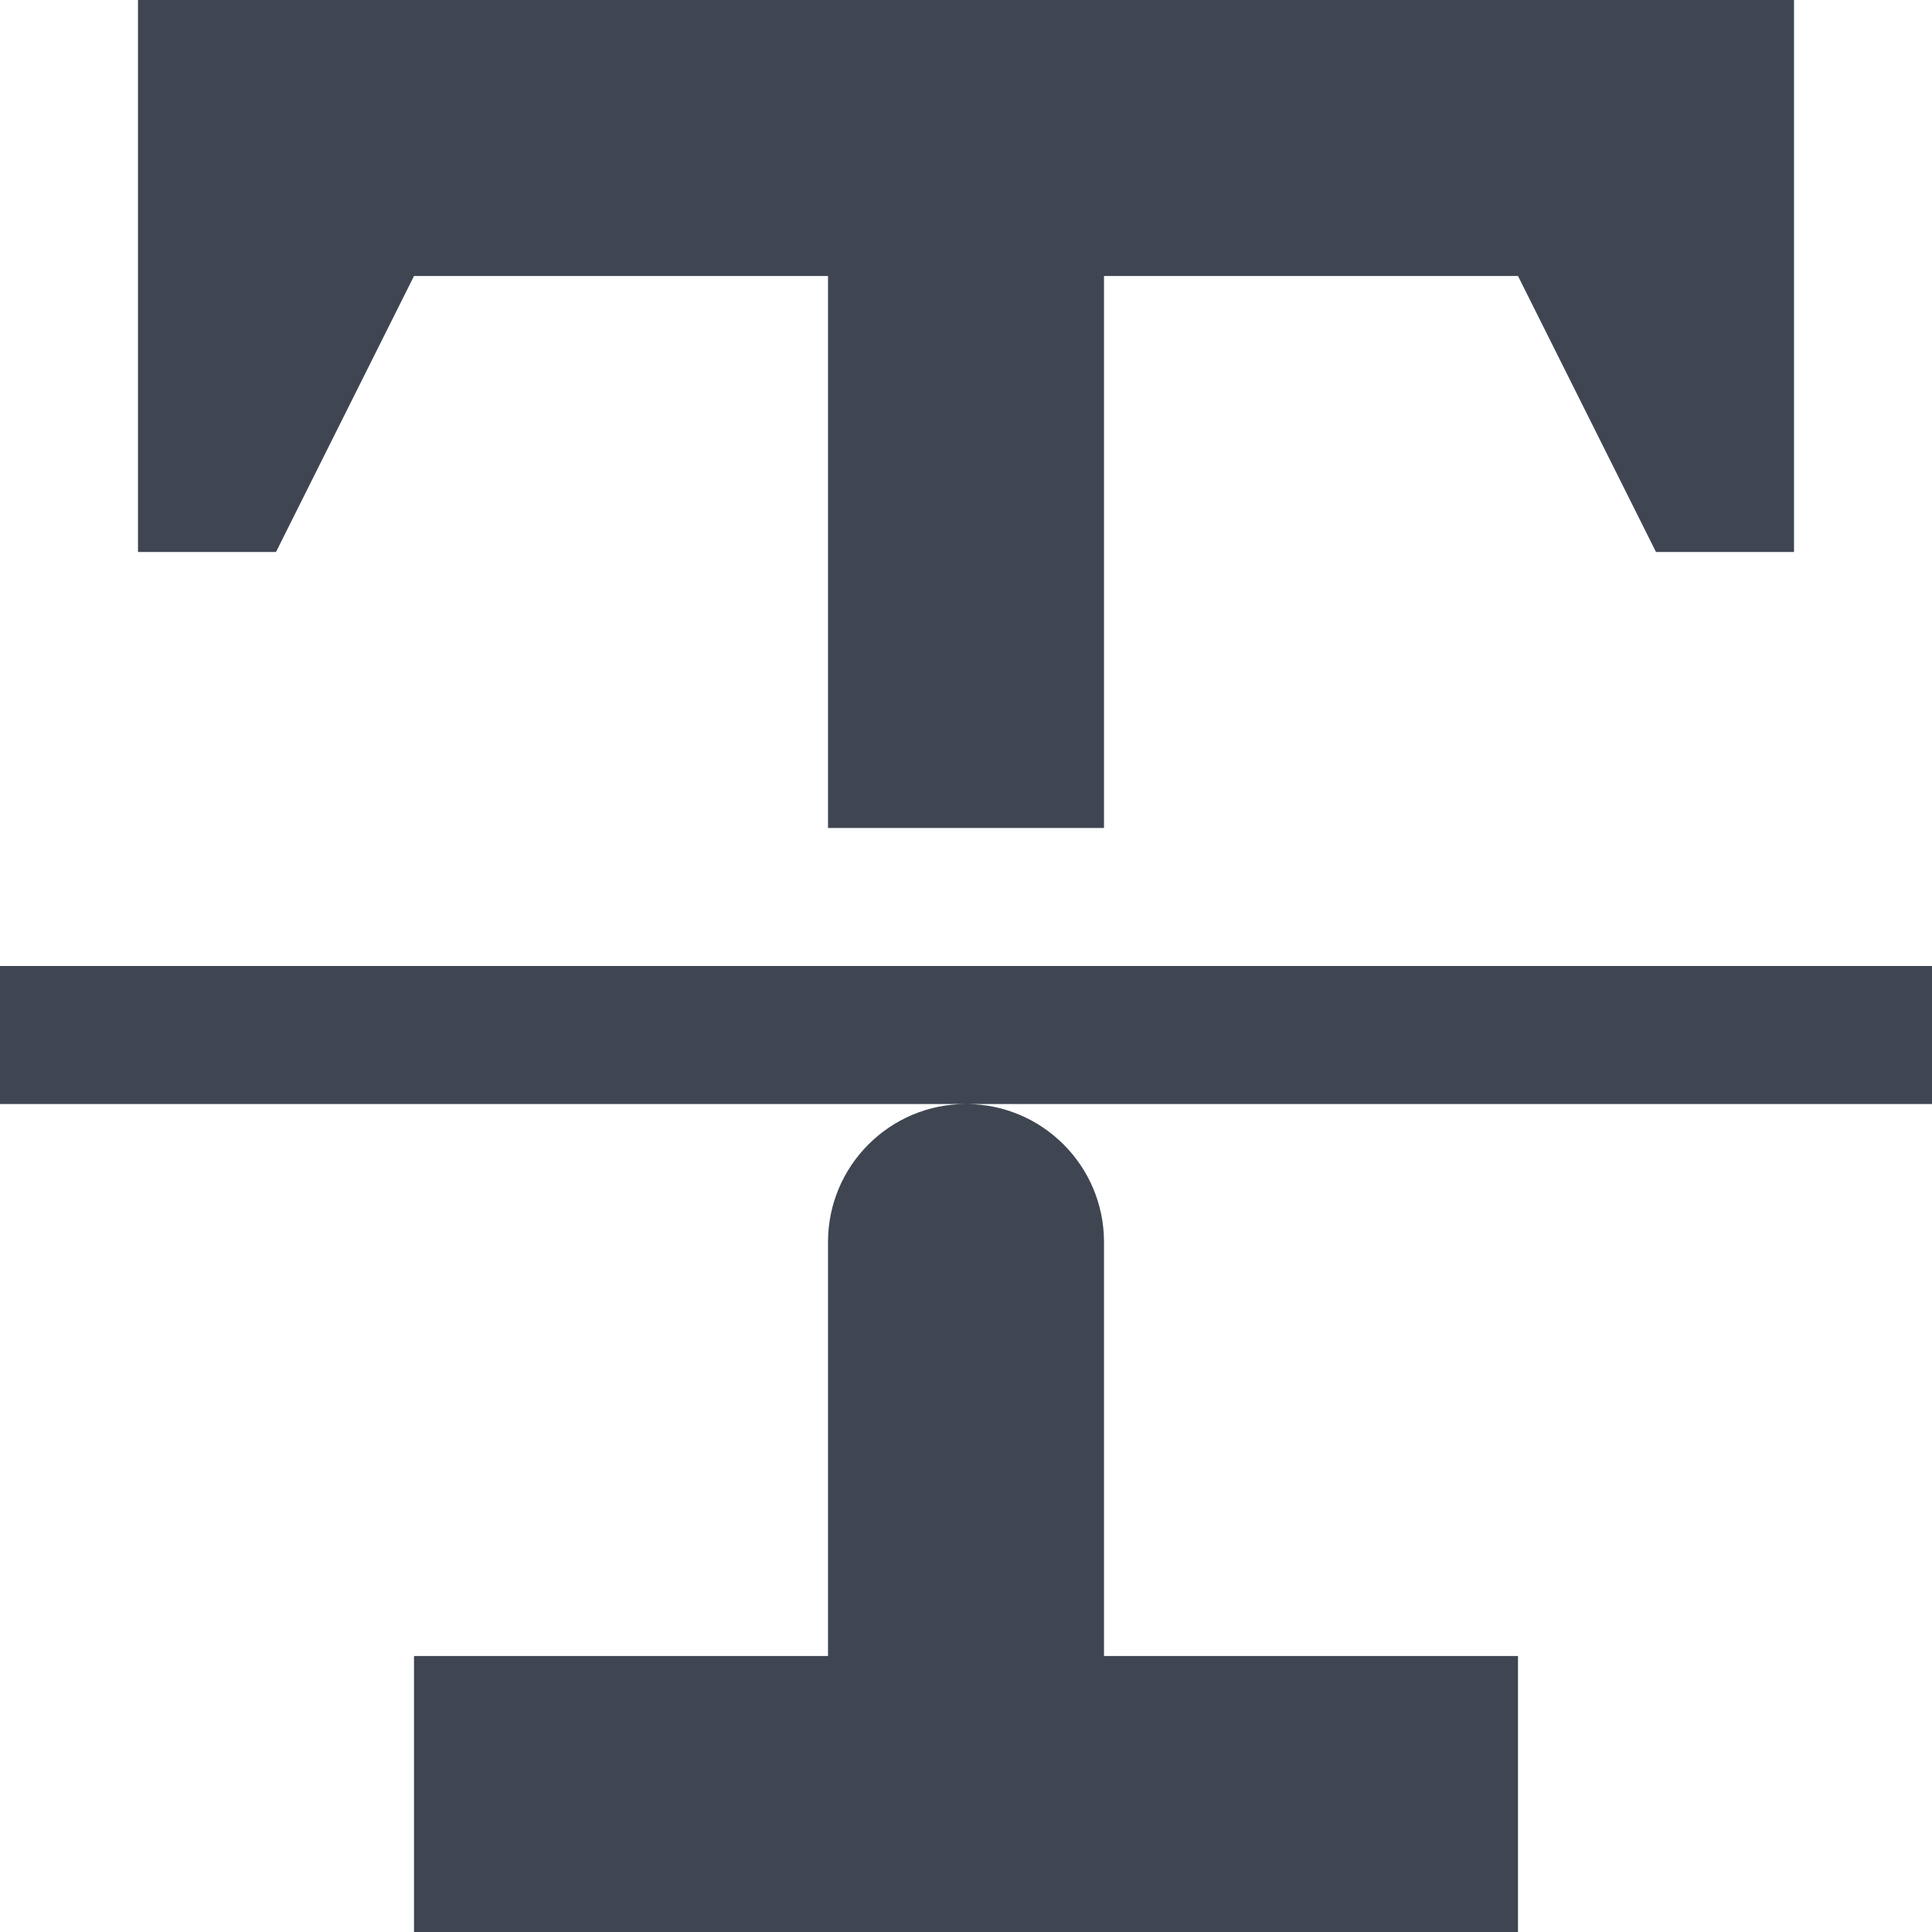 <?xml version="1.0" encoding="iso-8859-1"?>
<svg version="1.1" xmlns="http://www.w3.org/2000/svg" x="0px"
	 y="0px" viewBox="0 0 14 14" style="enable-background:new 0 0 14 14;" xml:space="preserve">
	<path d="M7,8H0V7h14v1H7z M8,9v3h3v2H8H6H3v-2h3V9c0-0.552,0.448-1,1-1
		S8,8.448,8,9z M11,2H8v4H6V2H3L2,4H1V2V0h3h2h2h2h3v2v2h-1L11,2z" fill="#3f4652" />
</svg>
